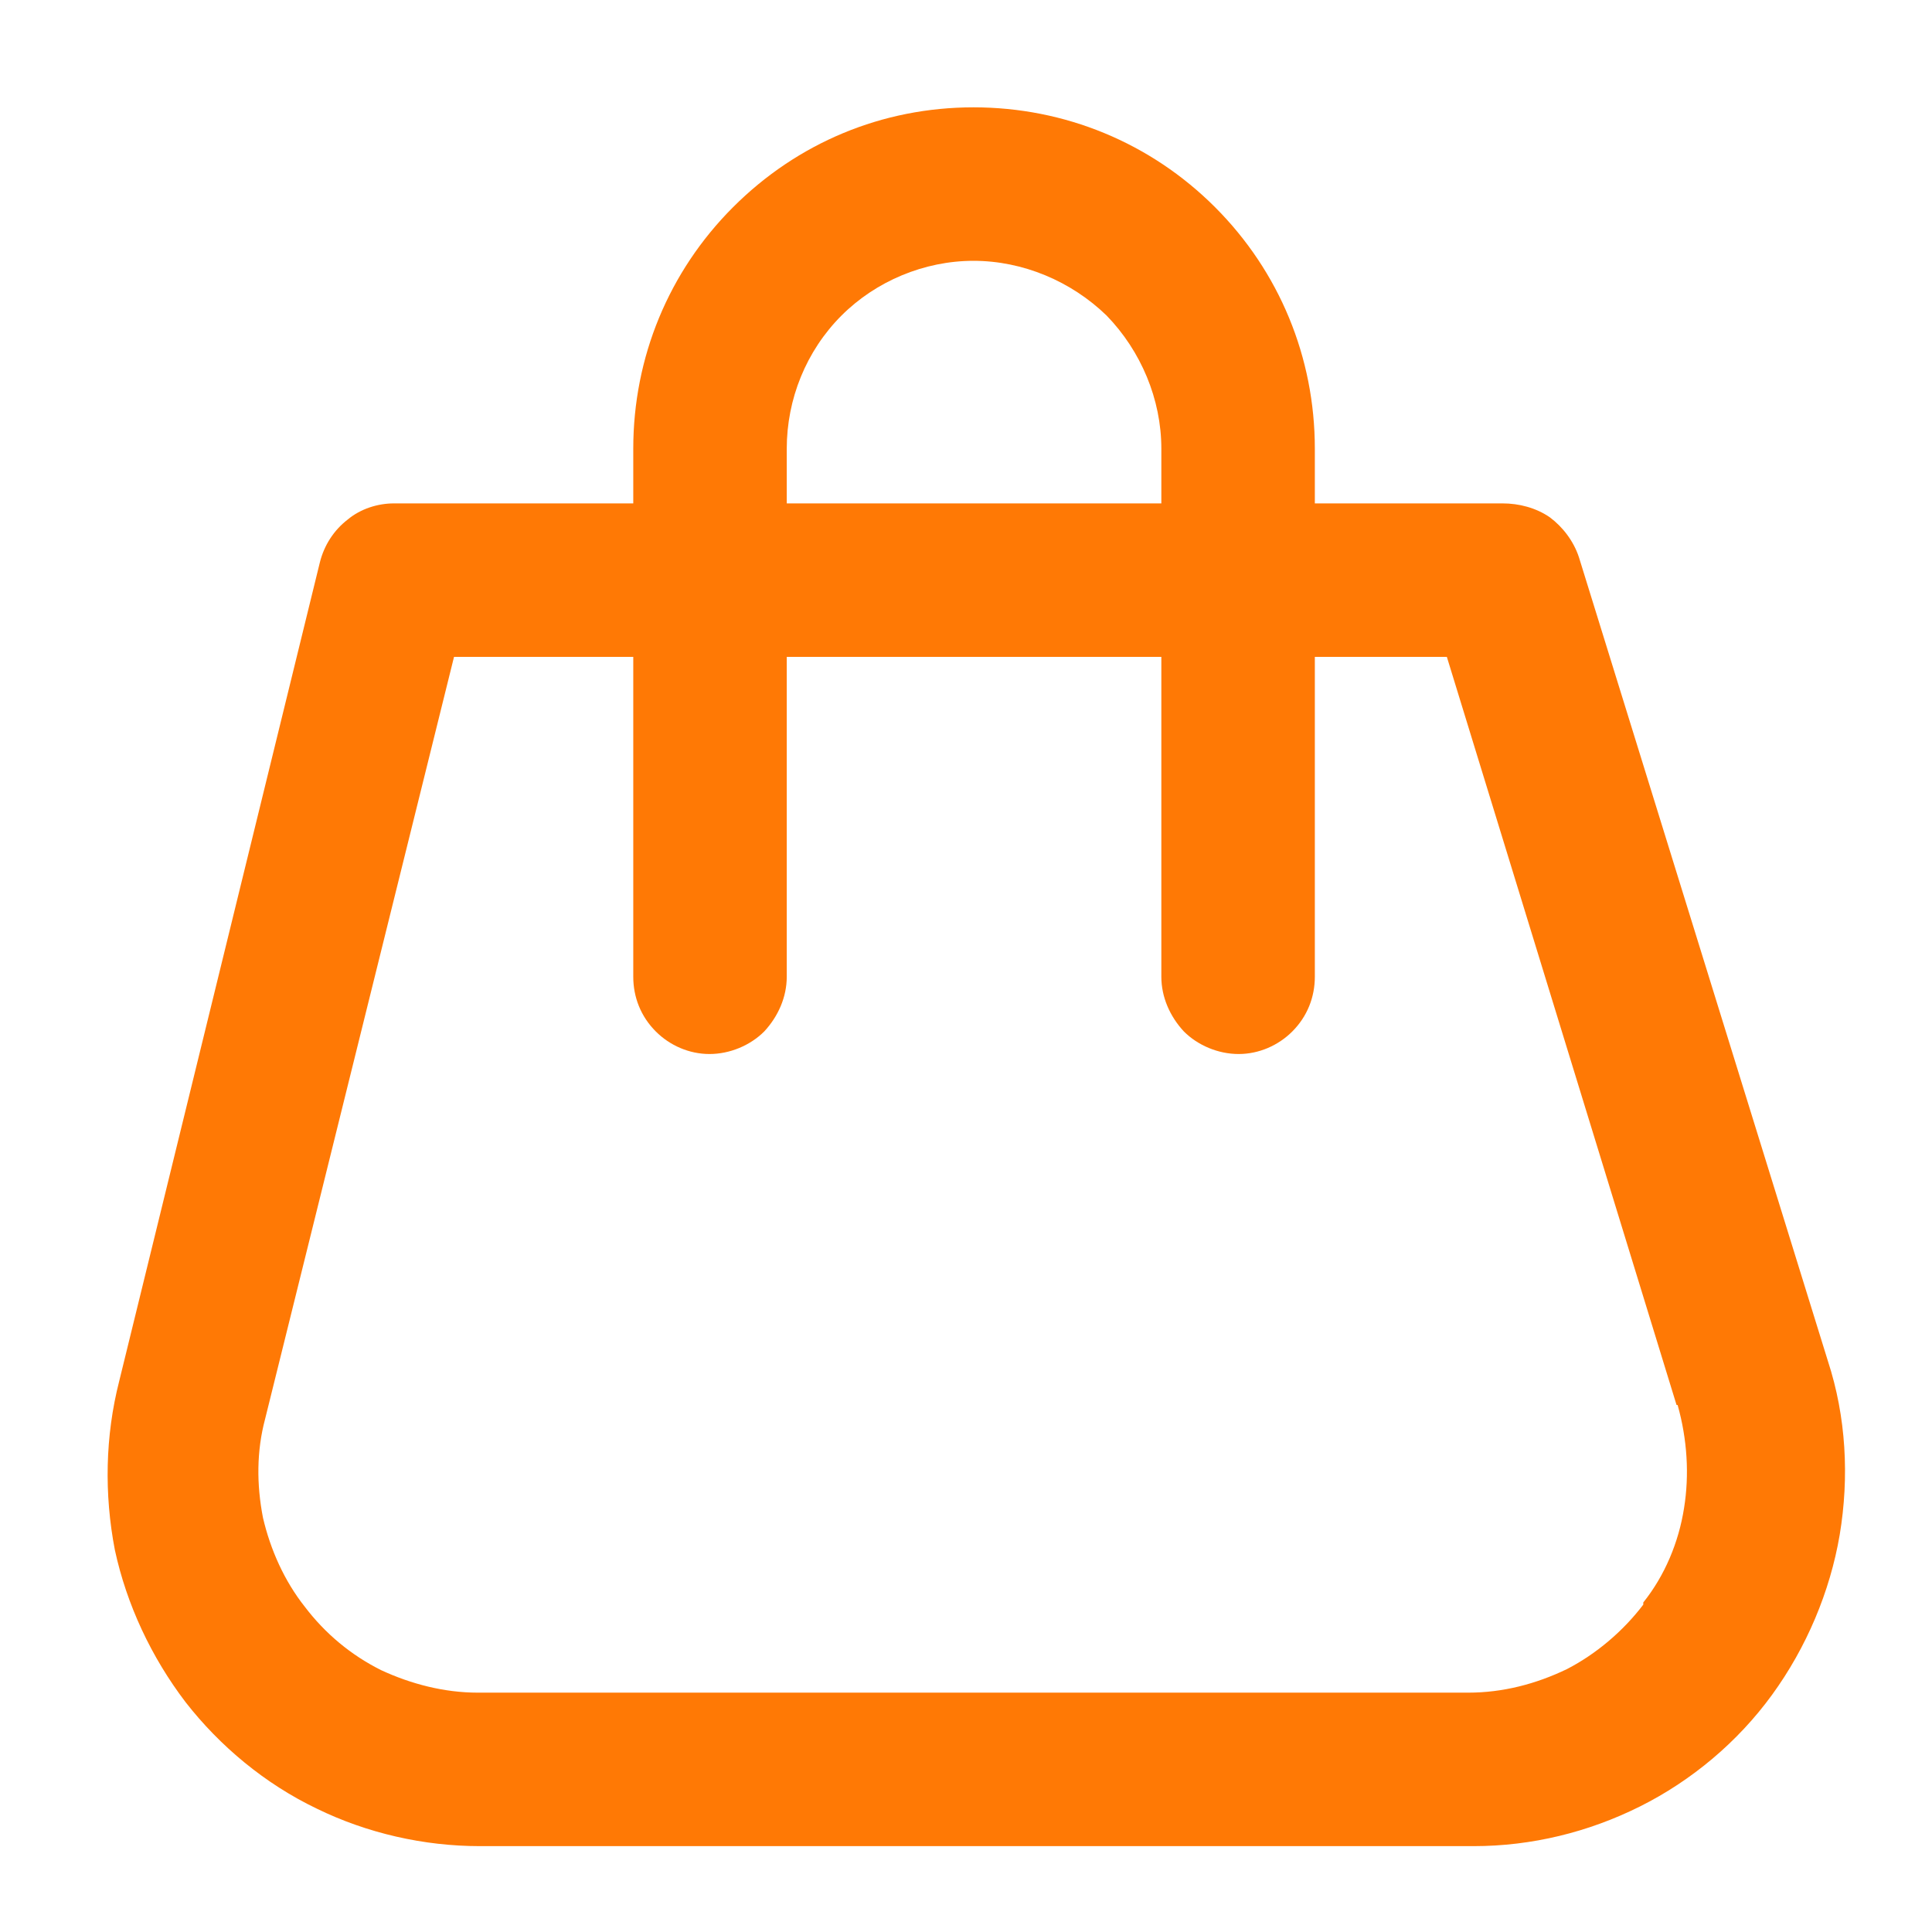 <svg width="18" height="18" viewBox="0 0 18 18" fill="none" xmlns="http://www.w3.org/2000/svg">
<g clip-path="url(#clip0_12444_89729)">
<path d="M17.03 12.68L14.71 5.19C14.66 5.04 14.56 4.91 14.44 4.82C14.31 4.73 14.15 4.69 14 4.69H12.25V4.18C12.25 3.33 11.92 2.53 11.32 1.93C10.72 1.33 9.92 1 9.07 1C8.22 1 7.43 1.33 6.83 1.93C6.23 2.53 5.9 3.33 5.9 4.18V4.69H3.67C3.52 4.69 3.36 4.74 3.24 4.84C3.11 4.94 3.02 5.08 2.98 5.24L1.11 12.87C0.98 13.38 0.97 13.92 1.07 14.44C1.18 14.95 1.41 15.44 1.73 15.86C2.05 16.27 2.47 16.62 2.95 16.85C3.42 17.08 3.95 17.2 4.47 17.2H13.73C14.27 17.2 14.8 17.07 15.28 16.83C15.76 16.59 16.19 16.23 16.51 15.79C16.83 15.35 17.05 14.83 17.14 14.3C17.23 13.76 17.2 13.2 17.03 12.68ZM7.33 4.18C7.33 3.72 7.51 3.27 7.84 2.94C8.16 2.62 8.61 2.43 9.07 2.43C9.53 2.43 9.98 2.62 10.31 2.94C10.63 3.27 10.82 3.72 10.82 4.18V4.69H7.33V4.18ZM15.69 14.05C15.64 14.37 15.51 14.68 15.31 14.93V14.95C15.12 15.2 14.87 15.41 14.6 15.55C14.31 15.69 14 15.77 13.68 15.77H4.45C4.14 15.77 3.83 15.69 3.55 15.56C3.27 15.42 3.03 15.22 2.84 14.97C2.65 14.73 2.52 14.44 2.45 14.14C2.39 13.83 2.39 13.52 2.47 13.22L4.23 6.12H5.9V9.1C5.9 9.29 5.97 9.47 6.11 9.61C6.24 9.74 6.42 9.82 6.61 9.82C6.8 9.82 6.99 9.74 7.12 9.61C7.25 9.47 7.33 9.29 7.33 9.1V6.12H10.82V9.1C10.82 9.29 10.9 9.47 11.03 9.61C11.16 9.74 11.35 9.82 11.54 9.82C11.73 9.82 11.91 9.74 12.04 9.61C12.18 9.47 12.25 9.29 12.25 9.1V6.12H13.48L15.62 13.09H15.63C15.72 13.41 15.74 13.74 15.69 14.05Z" fill="#FF7905"/>
</g>
<defs>
<clipPath id="clip0_12444_89729">
<rect width="16.19" height="16.2" fill="white" transform="translate(1 1)"/>
</clipPath>
</defs>
</svg>
